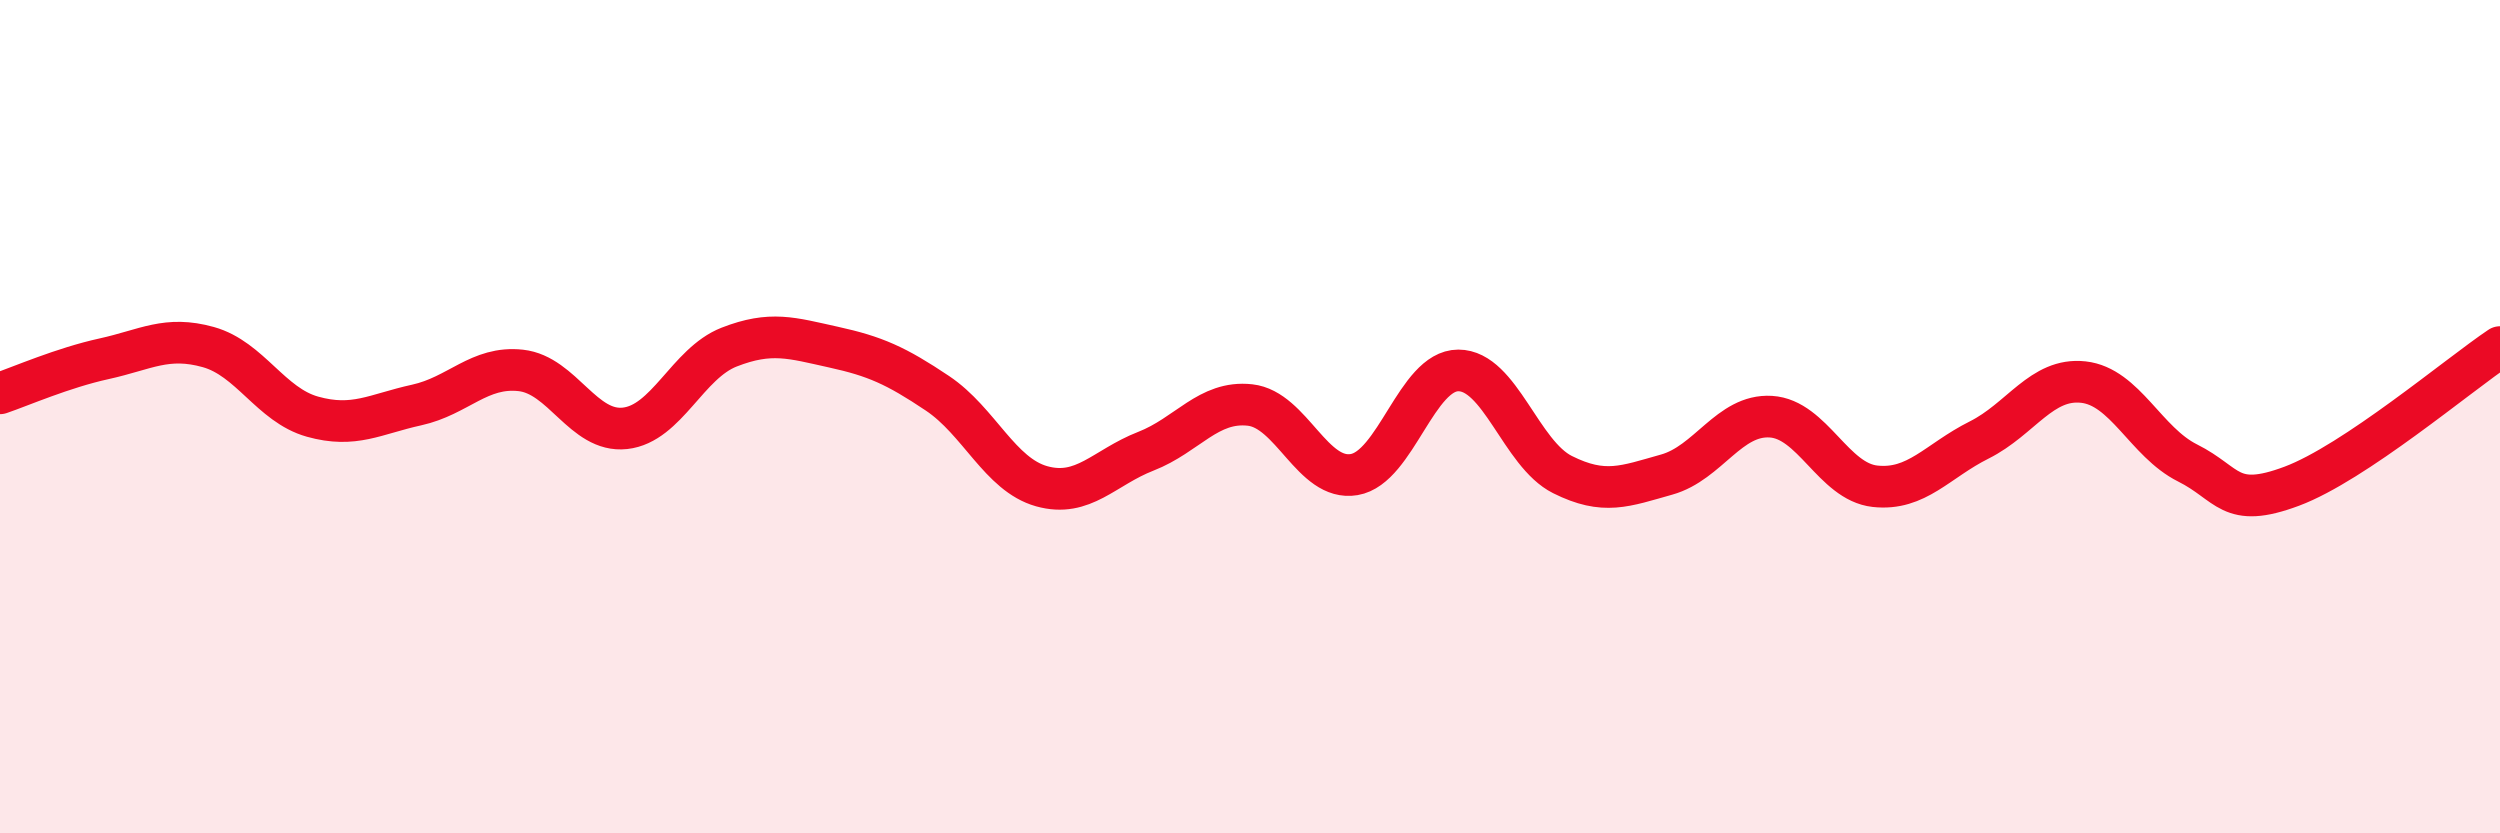 
    <svg width="60" height="20" viewBox="0 0 60 20" xmlns="http://www.w3.org/2000/svg">
      <path
        d="M 0,9.44 C 0.5,9.27 1.5,8.83 2.5,8.61 C 3.5,8.39 4,8.05 5,8.33 C 6,8.61 6.5,9.72 7.5,10 C 8.5,10.28 9,9.94 10,9.72 C 11,9.5 11.5,8.78 12.5,8.89 C 13.5,9 14,10.39 15,10.28 C 16,10.17 16.5,8.72 17.5,8.33 C 18.5,7.94 19,8.11 20,8.33 C 21,8.55 21.5,8.77 22.5,9.44 C 23.5,10.11 24,11.39 25,11.67 C 26,11.95 26.5,11.22 27.5,10.83 C 28.5,10.44 29,9.61 30,9.72 C 31,9.83 31.5,11.56 32.5,11.39 C 33.5,11.22 34,8.89 35,8.89 C 36,8.89 36.5,10.89 37.5,11.39 C 38.5,11.89 39,11.67 40,11.39 C 41,11.11 41.5,9.94 42.5,10 C 43.5,10.06 44,11.56 45,11.67 C 46,11.78 46.5,11.06 47.5,10.56 C 48.5,10.06 49,9.06 50,9.17 C 51,9.28 51.5,10.61 52.5,11.11 C 53.5,11.61 53.5,12.23 55,11.67 C 56.5,11.11 59,9 60,8.33L60 20L0 20Z"
        fill="#EB0A25"
        opacity="0.1"
        stroke-linecap="round"
        stroke-linejoin="round"
      />
      <path
        d="M 0,9.44 C 0.5,9.27 1.5,8.83 2.5,8.61 C 3.5,8.39 4,8.05 5,8.33 C 6,8.61 6.5,9.72 7.5,10 C 8.5,10.28 9,9.94 10,9.72 C 11,9.5 11.5,8.78 12.5,8.89 C 13.5,9 14,10.39 15,10.28 C 16,10.17 16.5,8.72 17.5,8.33 C 18.5,7.94 19,8.11 20,8.33 C 21,8.55 21.5,8.77 22.5,9.44 C 23.5,10.11 24,11.39 25,11.67 C 26,11.95 26.5,11.22 27.5,10.83 C 28.5,10.44 29,9.61 30,9.72 C 31,9.83 31.5,11.56 32.5,11.39 C 33.5,11.22 34,8.89 35,8.89 C 36,8.89 36.5,10.89 37.5,11.39 C 38.5,11.89 39,11.67 40,11.39 C 41,11.11 41.5,9.94 42.5,10 C 43.5,10.06 44,11.56 45,11.67 C 46,11.78 46.5,11.06 47.5,10.56 C 48.5,10.06 49,9.06 50,9.17 C 51,9.28 51.5,10.61 52.5,11.11 C 53.5,11.61 53.5,12.23 55,11.67 C 56.5,11.11 59,9 60,8.33"
        stroke="#EB0A25"
        stroke-width="1"
        fill="none"
        stroke-linecap="round"
        stroke-linejoin="round"
      />
    </svg>
  